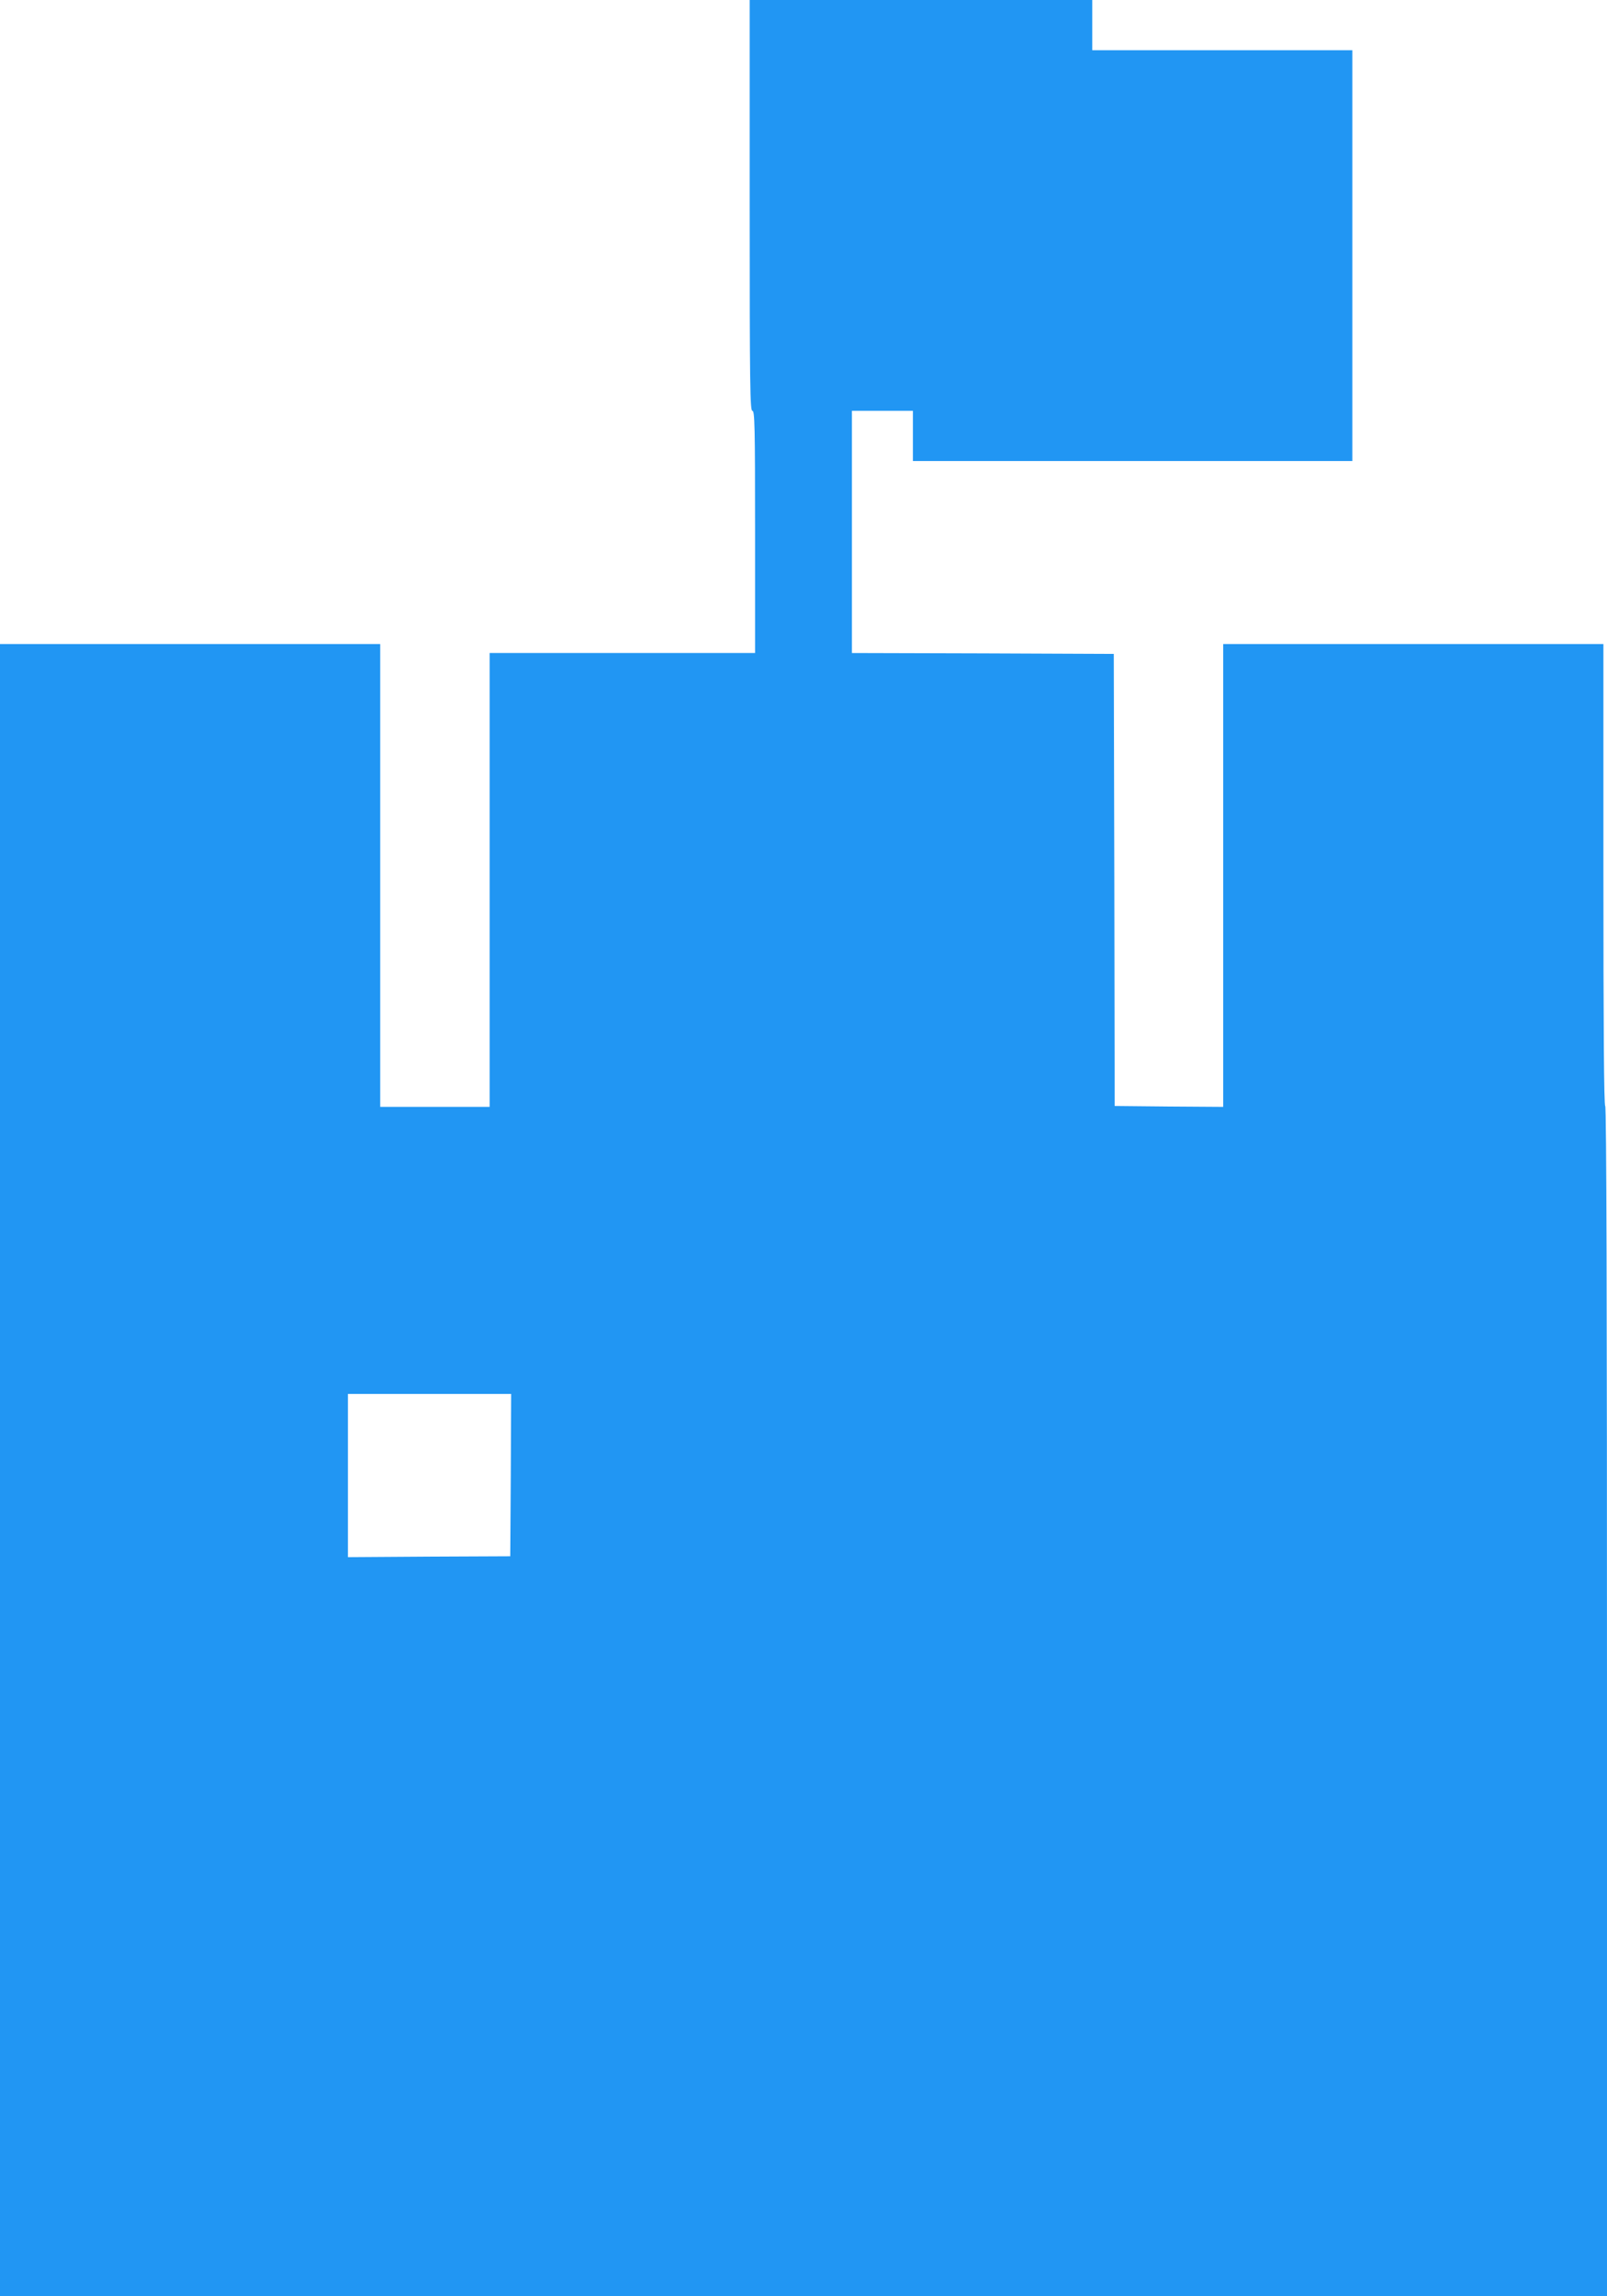 <?xml version="1.0" standalone="no"?>
<!DOCTYPE svg PUBLIC "-//W3C//DTD SVG 20010904//EN"
 "http://www.w3.org/TR/2001/REC-SVG-20010904/DTD/svg10.dtd">
<svg version="1.0" xmlns="http://www.w3.org/2000/svg"
 width="896pt" height="1280pt" viewBox="0 0 896 1280"
 preserveAspectRatio="xMidYMid meet">
<g transform="translate(0,1280) scale(0.1,-0.1)"
fill="#2196f3" stroke="none">
<path d="M4180 11655 c0 -1011 2 -1145 15 -1145 13 0 15 -82 15 -675 l0 -675
-740 0 -740 0 0 -1265 0 -1265 -305 0 -305 0 0 1290 0 1290 -1060 0 -1060 0 0
-4605 0 -4605 4480 0 4480 0 0 3314 c0 2199 -3 3317 -10 3321 -7 4 -10 445
-10 1291 l0 1284 -1060 0 -1060 0 0 -1290 0 -1290 -302 2 -303 3 -2 1260 -3
1260 -730 3 -730 2 0 675 0 675 170 0 170 0 0 -140 0 -140 1225 0 1225 0 0
1145 0 1145 -725 0 -725 0 0 140 0 140 -955 0 -955 0 0 -1145z m-1332 -7077
l-3 -453 -452 -2 -453 -3 0 455 0 455 455 0 455 0 -2 -452z"/>
</g>
</svg>
